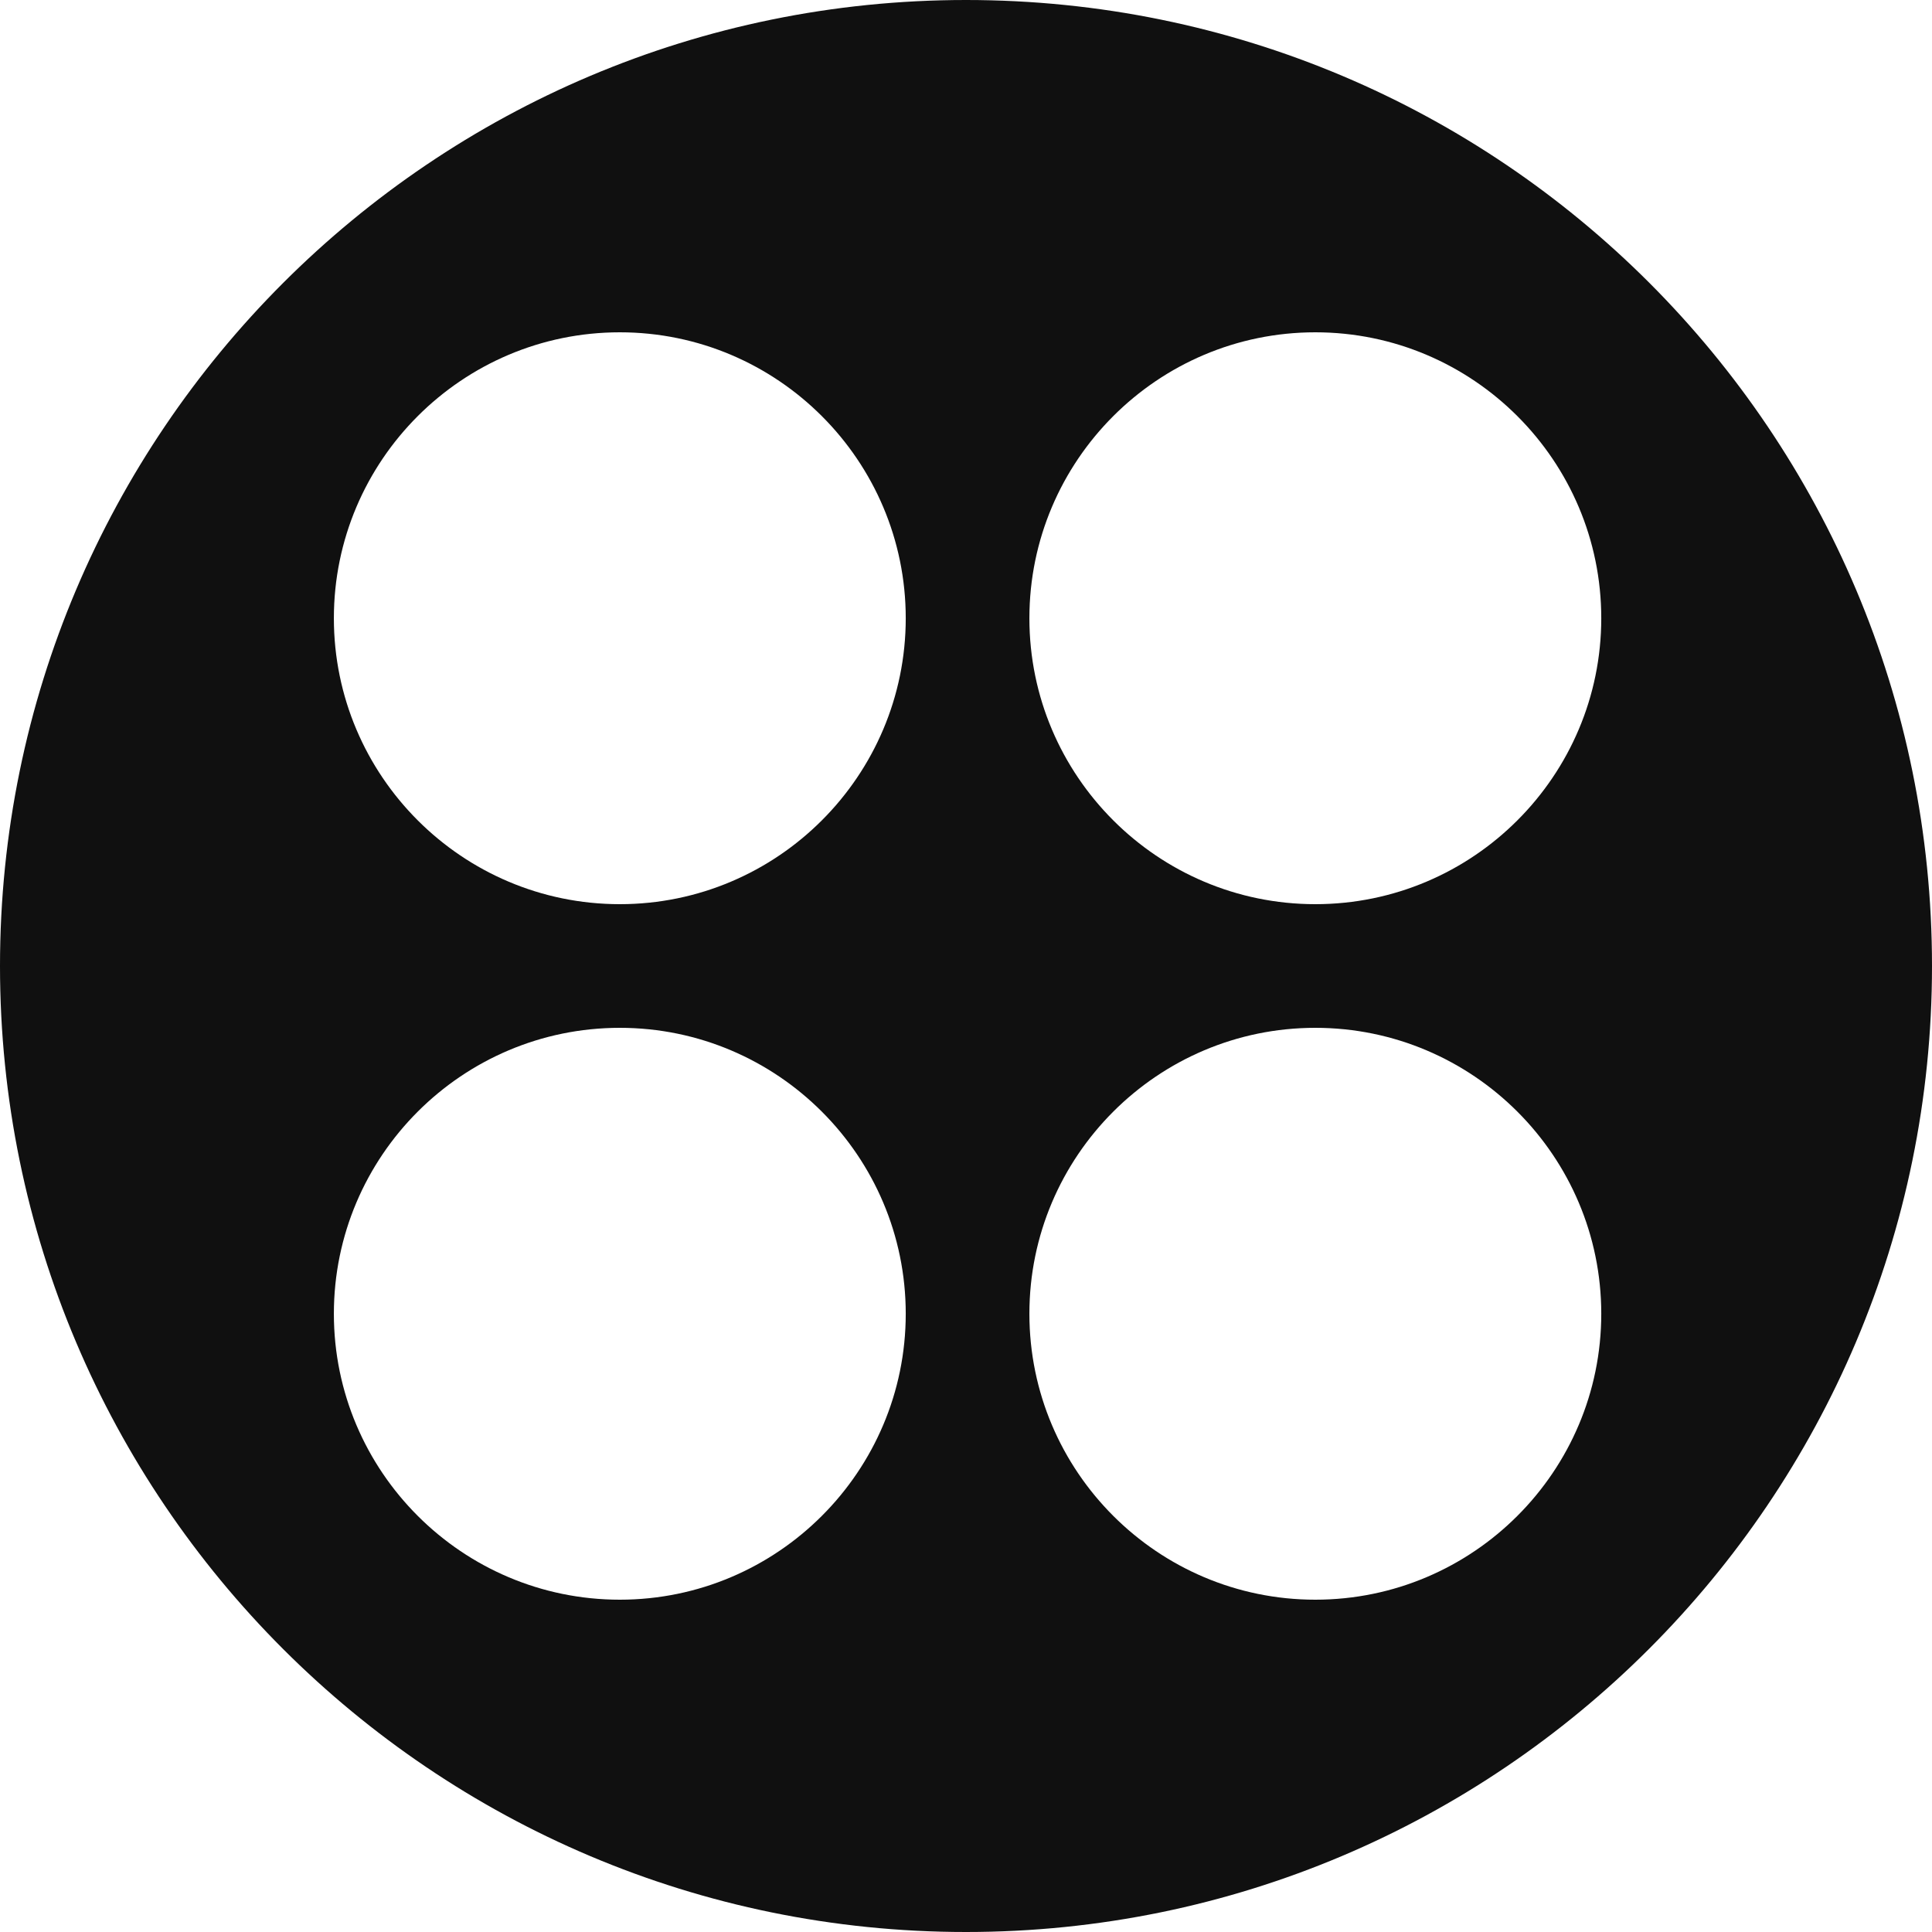 <svg width="32" height="32" viewBox="0 0 32 32" fill="none" xmlns="http://www.w3.org/2000/svg">
<path d="M16 0C7.168 0 0 7.168 0 16C0 24.832 7.168 32 16 32C24.832 32 32 24.832 32 16C32 7.168 24.858 0 16 0ZM10.266 26.496C7.654 26.496 5.53 24.371 5.53 21.76C5.53 19.149 7.654 17.024 10.266 17.024C12.877 17.024 15.002 19.149 15.002 21.76C15.002 24.371 12.877 26.496 10.266 26.496ZM10.266 14.976C7.654 14.976 5.53 12.851 5.53 10.24C5.53 7.629 7.654 5.504 10.266 5.504C12.877 5.504 15.002 7.629 15.002 10.24C15.002 12.851 12.877 14.976 10.266 14.976ZM21.786 26.496C19.174 26.496 17.05 24.371 17.05 21.76C17.05 19.149 19.174 17.024 21.786 17.024C24.397 17.024 26.522 19.149 26.522 21.76C26.522 24.371 24.397 26.496 21.786 26.496ZM21.786 14.976C19.174 14.976 17.05 12.851 17.05 10.24C17.05 7.629 19.174 5.504 21.786 5.504C24.397 5.504 26.522 7.629 26.522 10.24C26.522 12.851 24.397 14.976 21.786 14.976Z" fill="#101010"/>
</svg>
